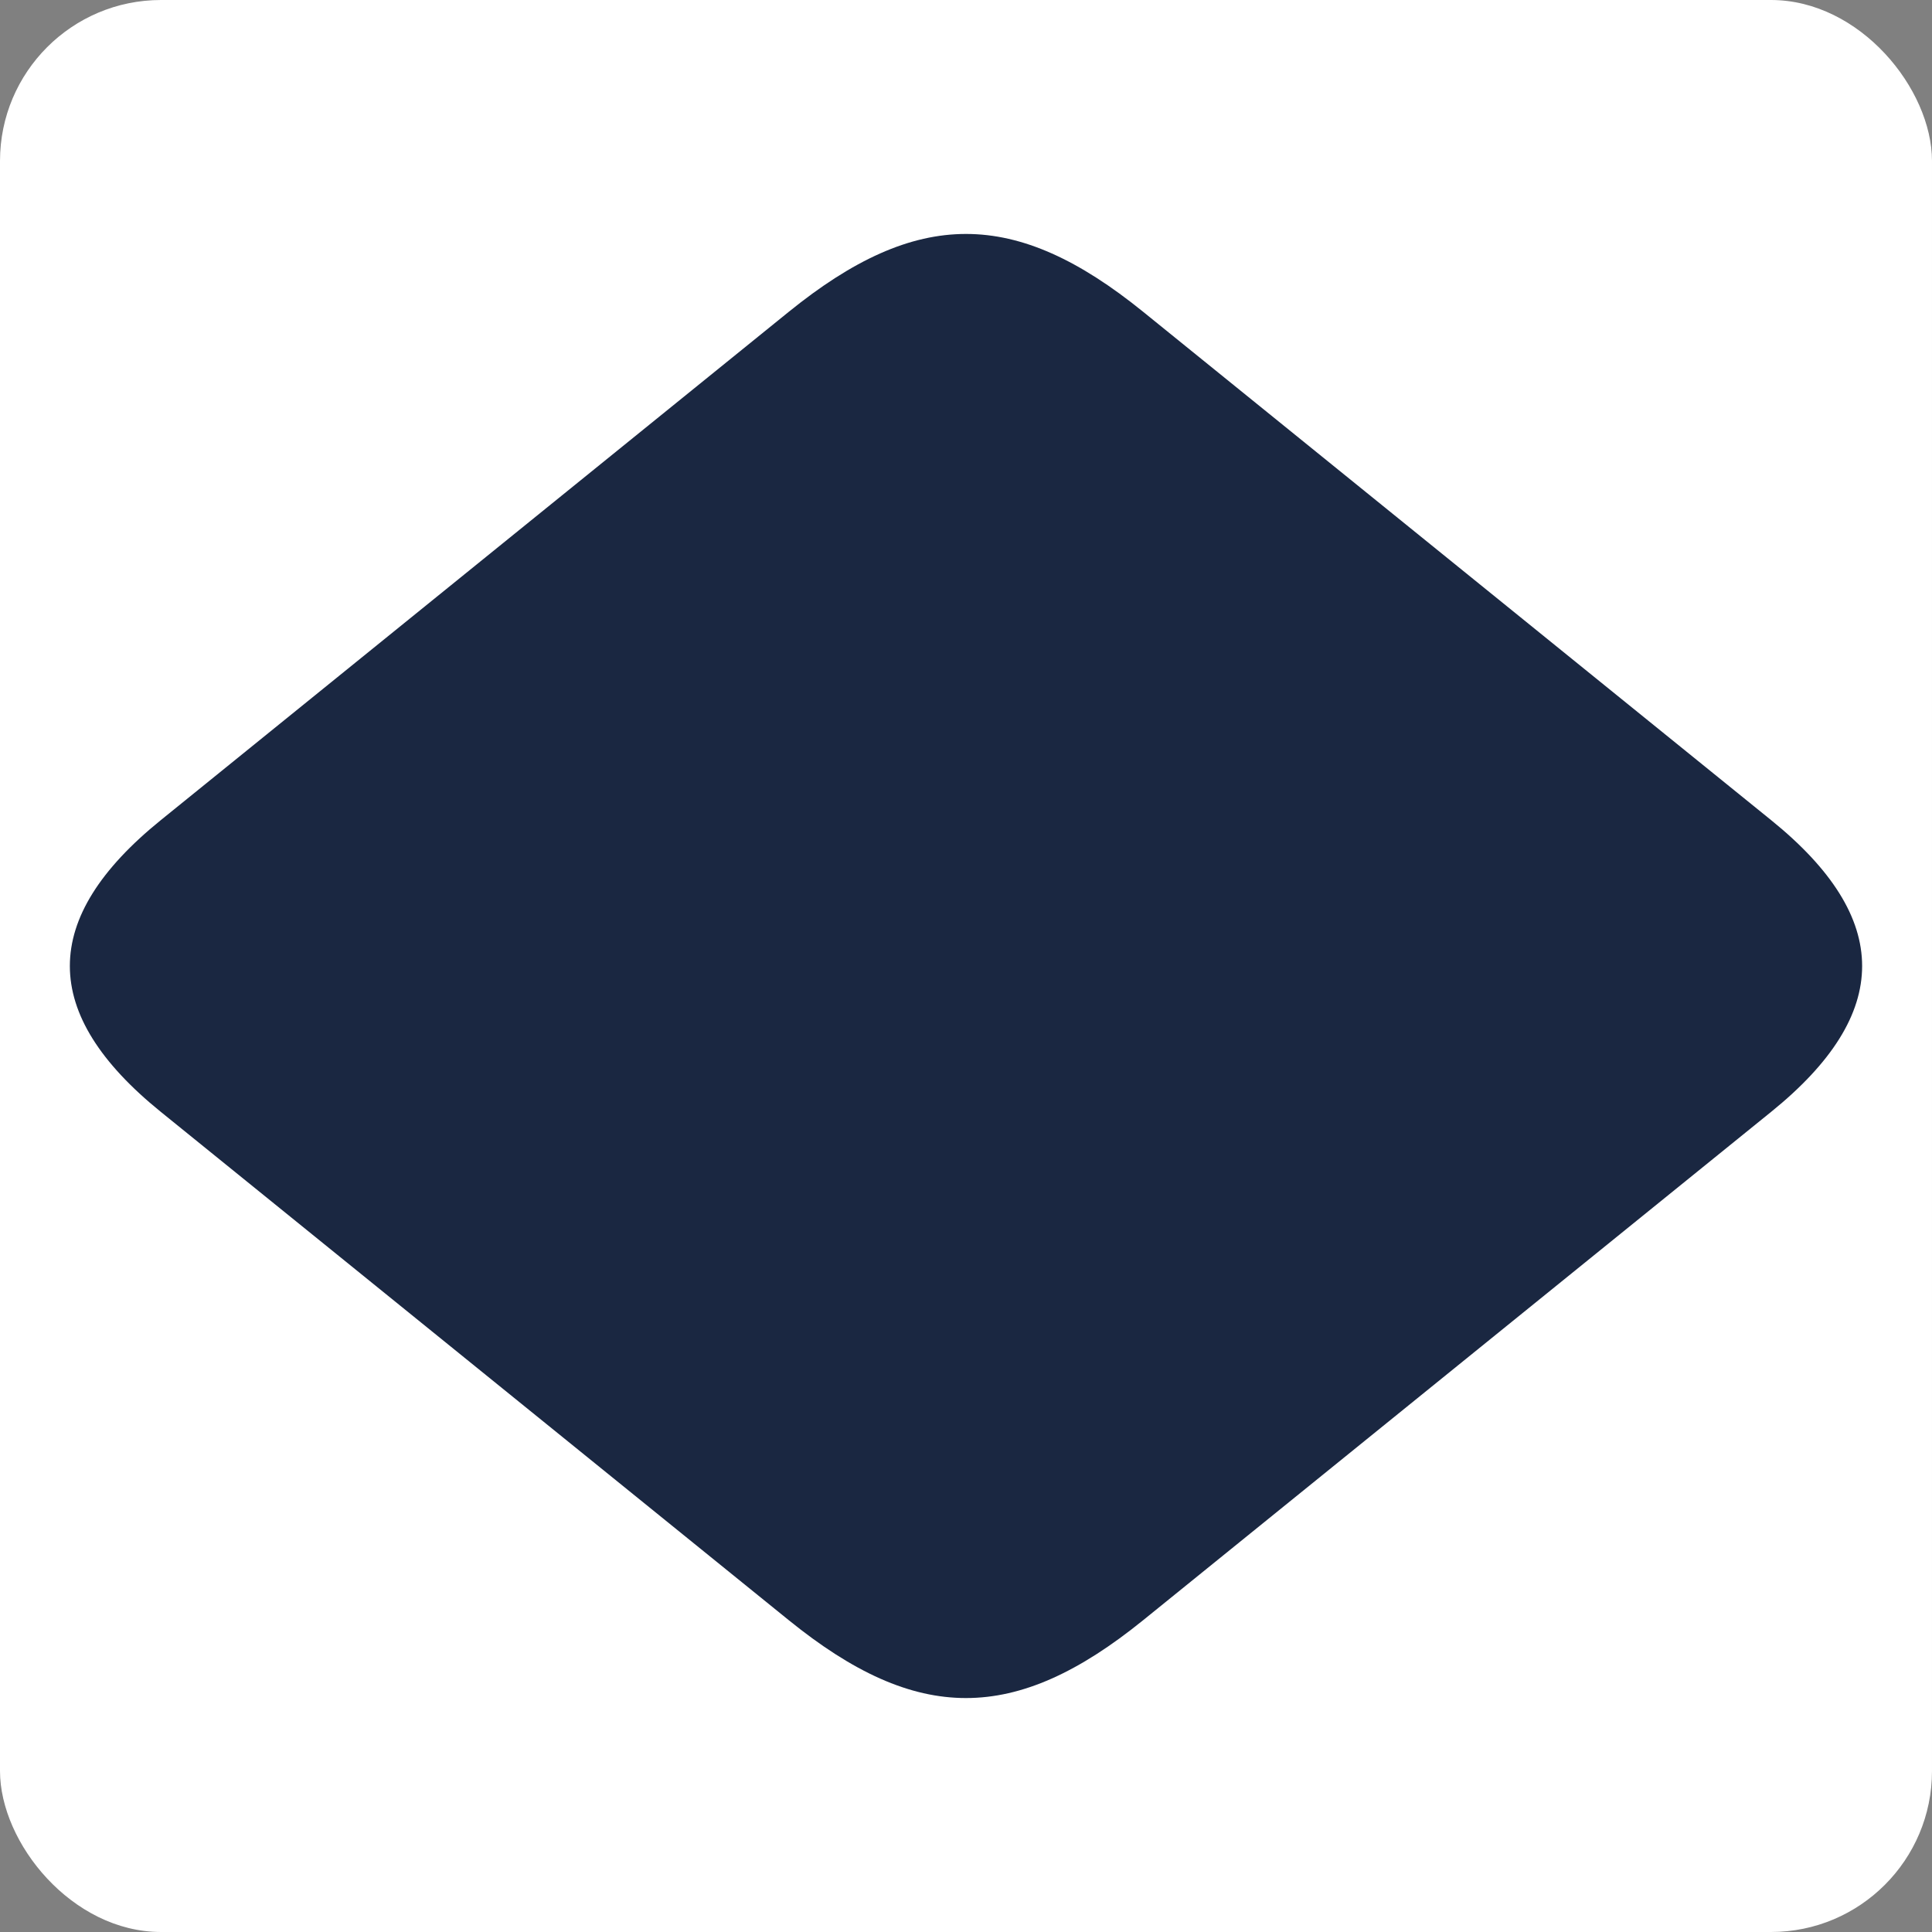 <?xml version="1.0" encoding="UTF-8"?><svg xmlns="http://www.w3.org/2000/svg" viewBox="0 0 300 300"><rect x="0" y="0" width="300" height="300" fill="#808080" stroke="none"/><defs><style>.e{fill:#fff;}.f{fill:#1a2741;}</style></defs><g id="a"/><g id="b"><g id="c"><rect class="e" width="300" height="300" rx="25" ry="25"/><g id="d"><path class="f" d="M122.49,251.59c19.89,16.11,35.11,16.11,55.01,0,32.51-26.31,65.02-52.63,97.52-78.94,18.84-15.24,18.84-30.06,0-45.3-32.5-26.31-65-52.63-97.52-78.94-19.89-16.11-35.11-16.11-55.01,0-32.5,26.31-65.02,52.63-97.52,78.94-18.83,15.24-18.83,30.06,0,45.3,32.5,26.31,65.02,52.63,97.52,78.94Z"/></g></g></g></svg>